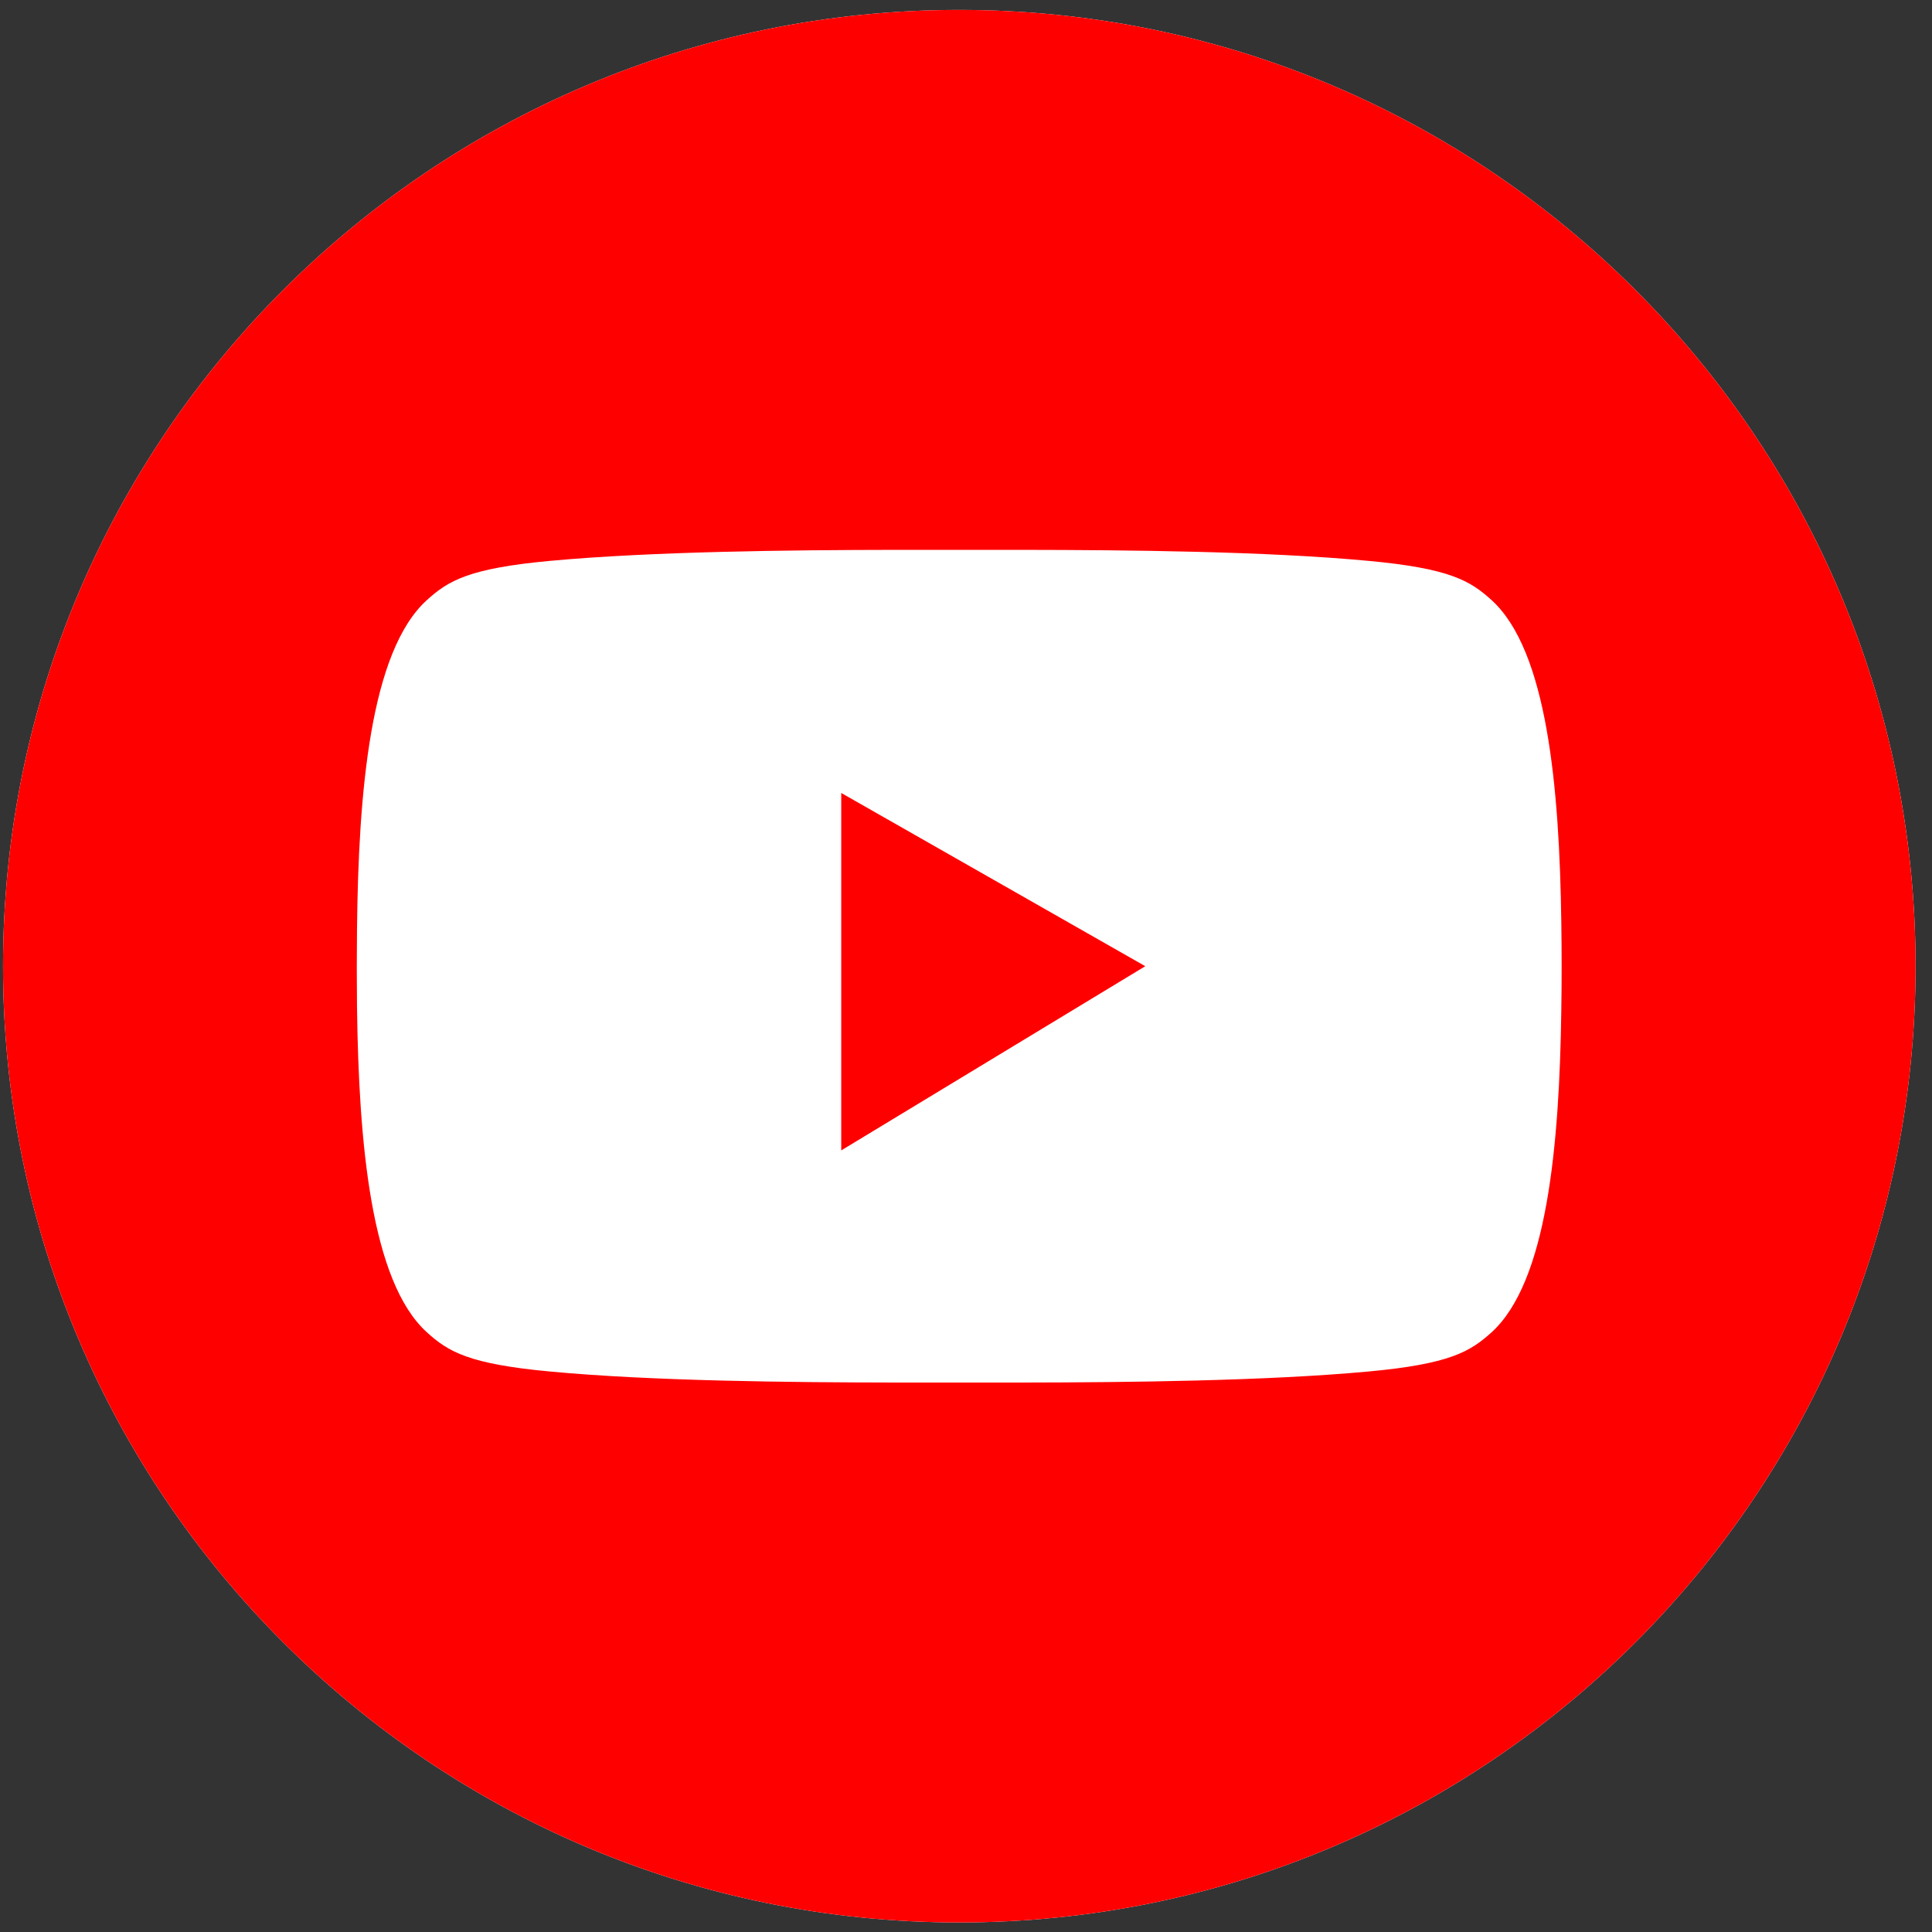 <svg xmlns="http://www.w3.org/2000/svg" width="102" height="102" viewBox="0 0 102 102" fill="none"><rect x="0" y="0" width="102" height="102" fill="#333333" stroke="none"/><g clip-path="url(#clip0_5845_4435)"><path d="M0.16 51.01C0.16 23.131 22.767 0.524 50.646 0.524C78.532 0.524 101.132 23.131 101.132 51.01C101.132 78.889 78.525 101.496 50.646 101.496C22.767 101.496 0.16 78.889 0.16 51.01Z" fill="white"></path><path d="M50.646 0.524C22.767 0.524 0.16 23.131 0.16 51.01C0.16 78.889 22.767 101.496 50.646 101.496C78.525 101.496 101.132 78.889 101.132 51.01C101.132 23.131 78.532 0.524 50.646 0.524ZM82.429 53.325C82.33 60.484 81.68 67.681 78.746 70.34C77.616 71.364 76.538 72.013 72.237 72.41C66.851 72.907 59.562 72.983 54.054 72.991C51.777 72.991 49.5 72.991 47.231 72.991C41.722 72.983 34.426 72.915 29.047 72.41C24.746 72.013 23.669 71.364 22.538 70.34C19.581 67.658 18.94 60.362 18.848 53.142C18.833 51.782 18.833 50.422 18.848 49.07C18.924 41.789 19.551 34.385 22.538 31.681C23.669 30.657 24.746 30.008 29.047 29.61C34.434 29.114 41.722 29.037 47.231 29.03C49.508 29.03 51.777 29.03 54.054 29.03C59.562 29.037 66.858 29.106 72.237 29.61C76.538 30.008 77.616 30.657 78.746 31.681C81.68 34.34 82.33 41.537 82.429 48.695C82.452 50.239 82.452 51.782 82.429 53.325Z" fill="#FF0000"></path><path d="M44.413 60.736L60.465 51.011L44.413 41.865V60.736Z" fill="#FF0000"></path></g><defs><clipPath id="clip0_5845_4435"><rect width="100.972" height="100.972" fill="white" transform="translate(0.16 0.524)"></rect></clipPath></defs></svg>